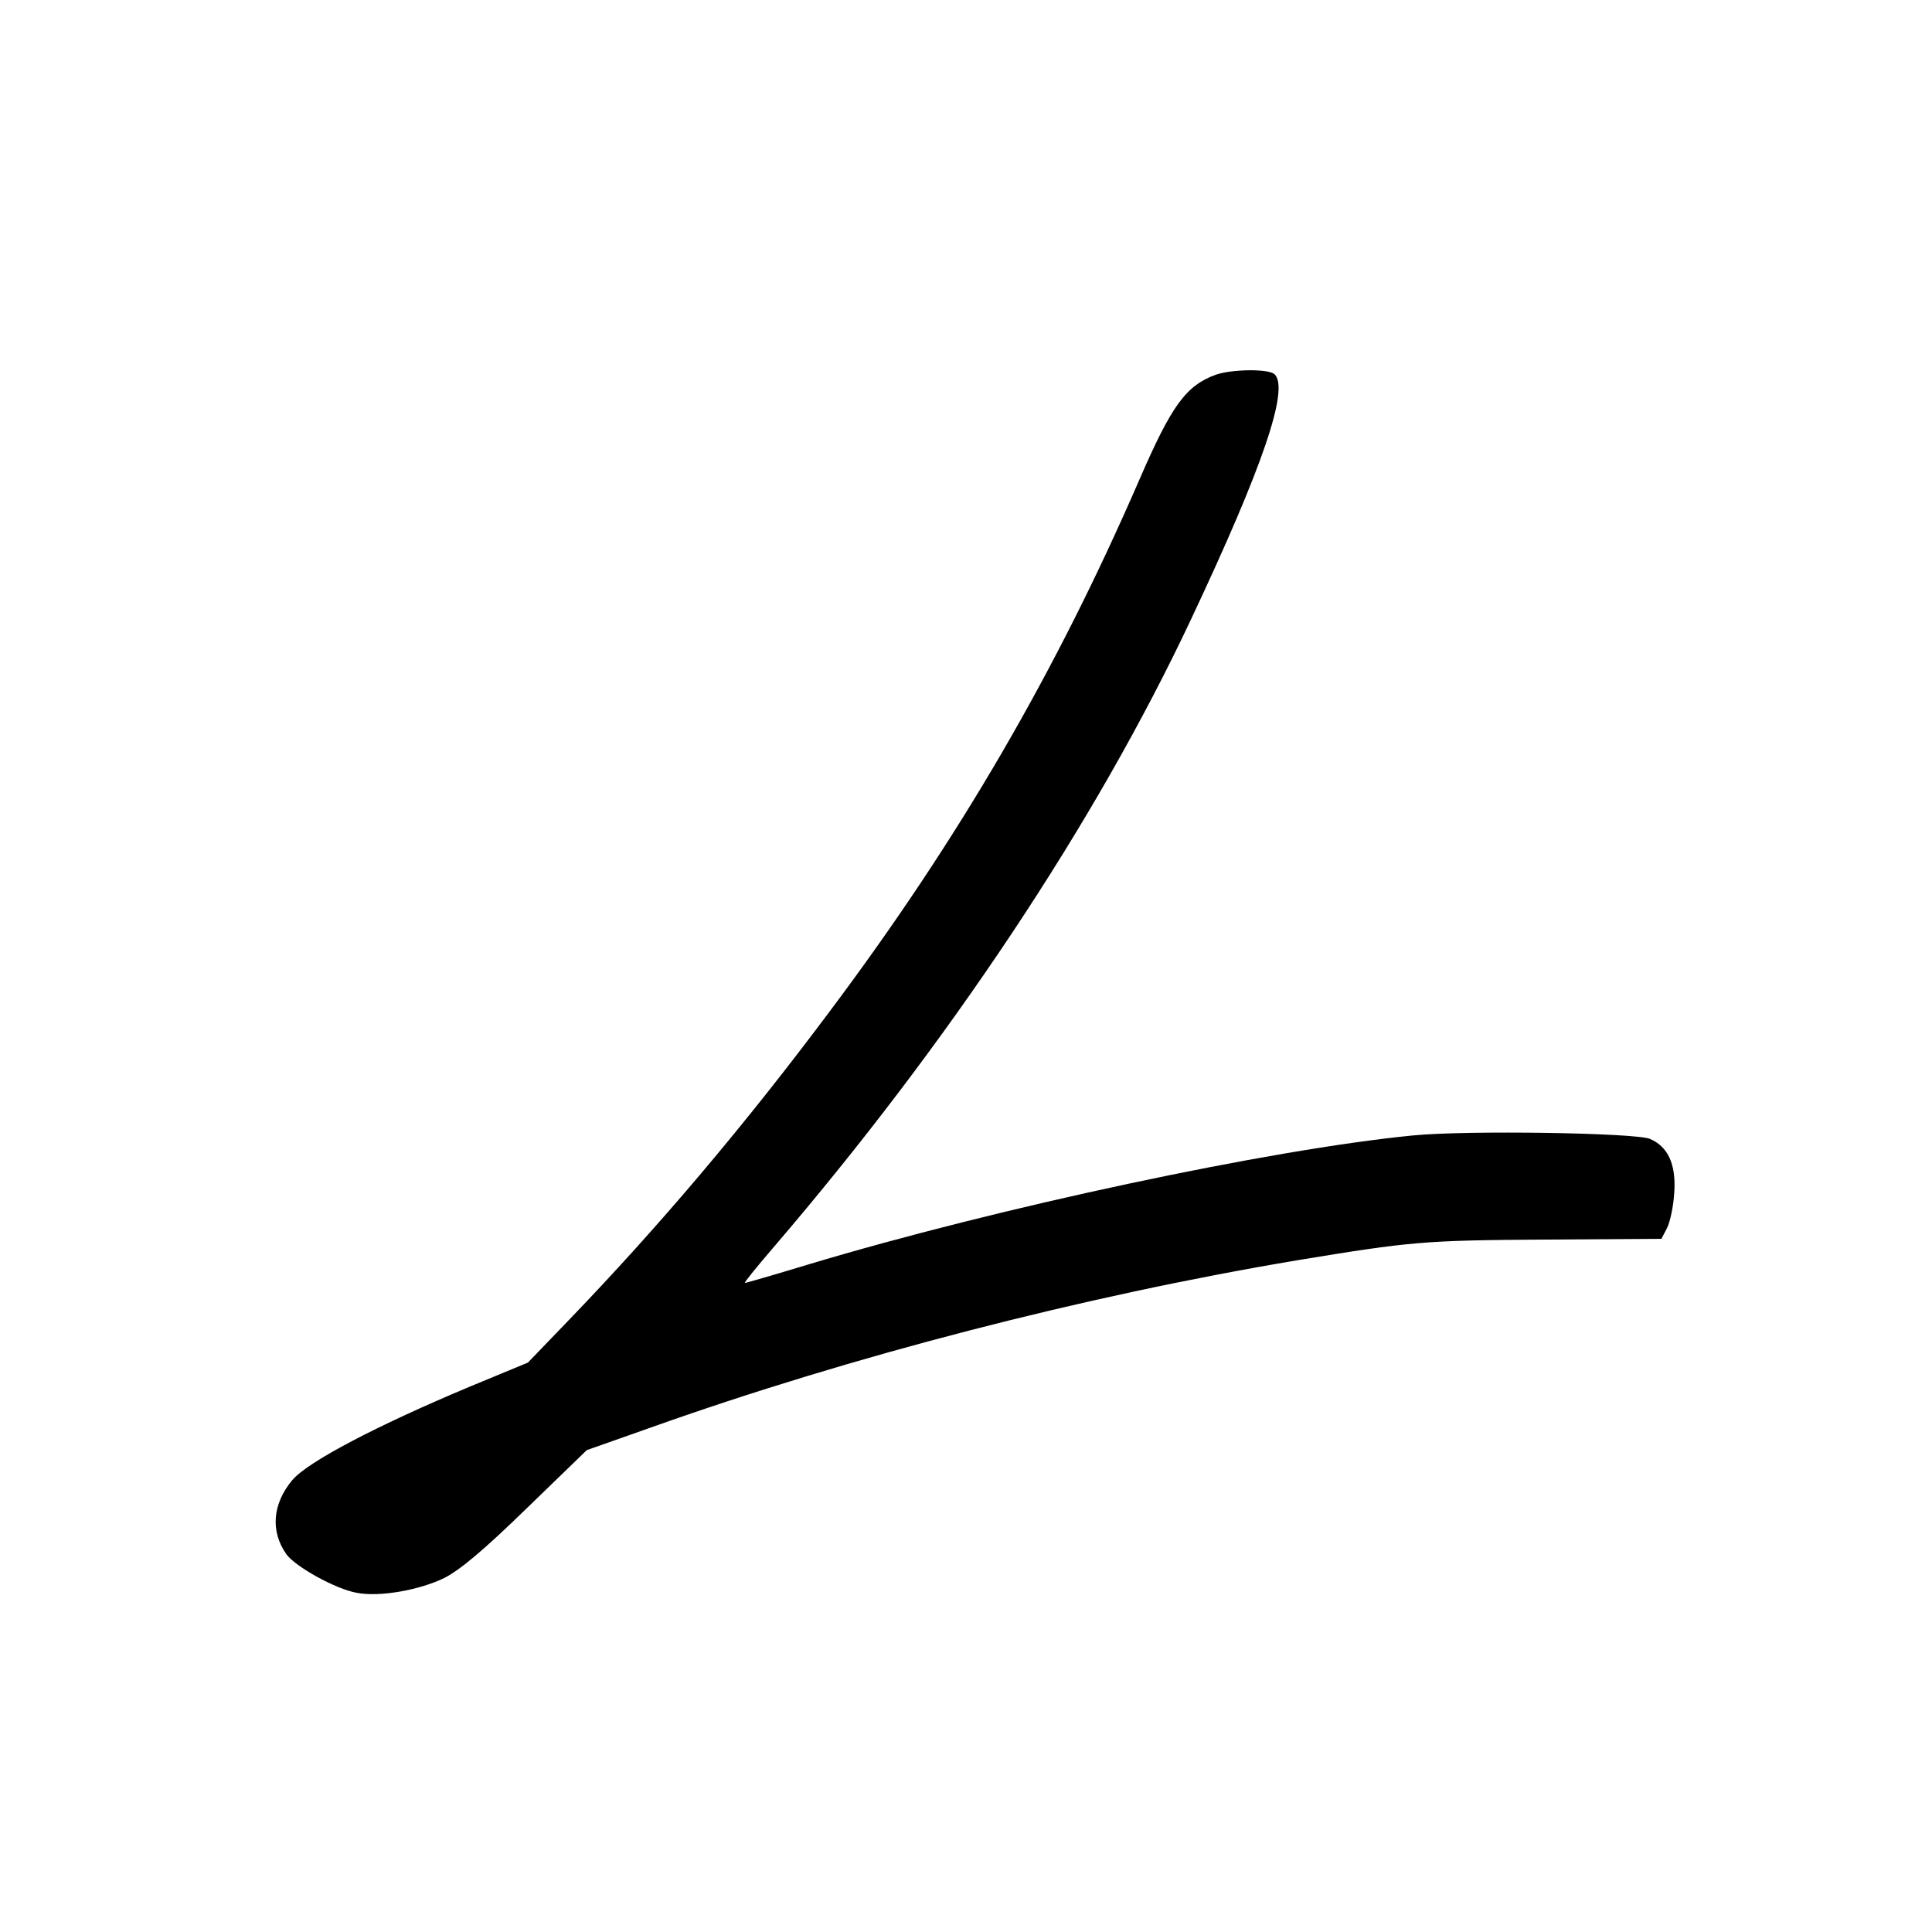 <?xml version="1.0" standalone="no"?>
<!DOCTYPE svg PUBLIC "-//W3C//DTD SVG 20010904//EN"
 "http://www.w3.org/TR/2001/REC-SVG-20010904/DTD/svg10.dtd">
<svg version="1.0" xmlns="http://www.w3.org/2000/svg"
 width="512pt" height="512pt" viewBox="0 0 512 512"
 preserveAspectRatio="xMidYMid meet">
<g transform="translate(0,512) scale(0.1,-0.1)"
fill="#000000" stroke="none">
<path d="M3222 4127 c-79 -29 -117 -81 -202 -277 -223 -514 -480 -955 -821
-1410 -224 -300 -452 -570 -696 -823 l-104 -108 -157 -65 c-243 -102 -425
-197 -467 -246 -53 -63 -59 -136 -16 -197 24 -33 130 -92 186 -102 60 -12 168
7 234 40 42 22 104 74 217 184 l159 154 170 60 c531 189 1146 348 1712 443
303 50 338 53 657 55 l309 2 15 29 c8 16 17 58 19 94 5 75 -17 122 -65 142
-41 16 -484 23 -627 9 -379 -37 -1101 -191 -1603 -342 -89 -27 -165 -49 -168
-49 -3 0 30 41 73 91 466 543 856 1129 1109 1667 191 405 261 611 222 650 -15
15 -112 14 -156 -1z"/>
</g>
</svg>
